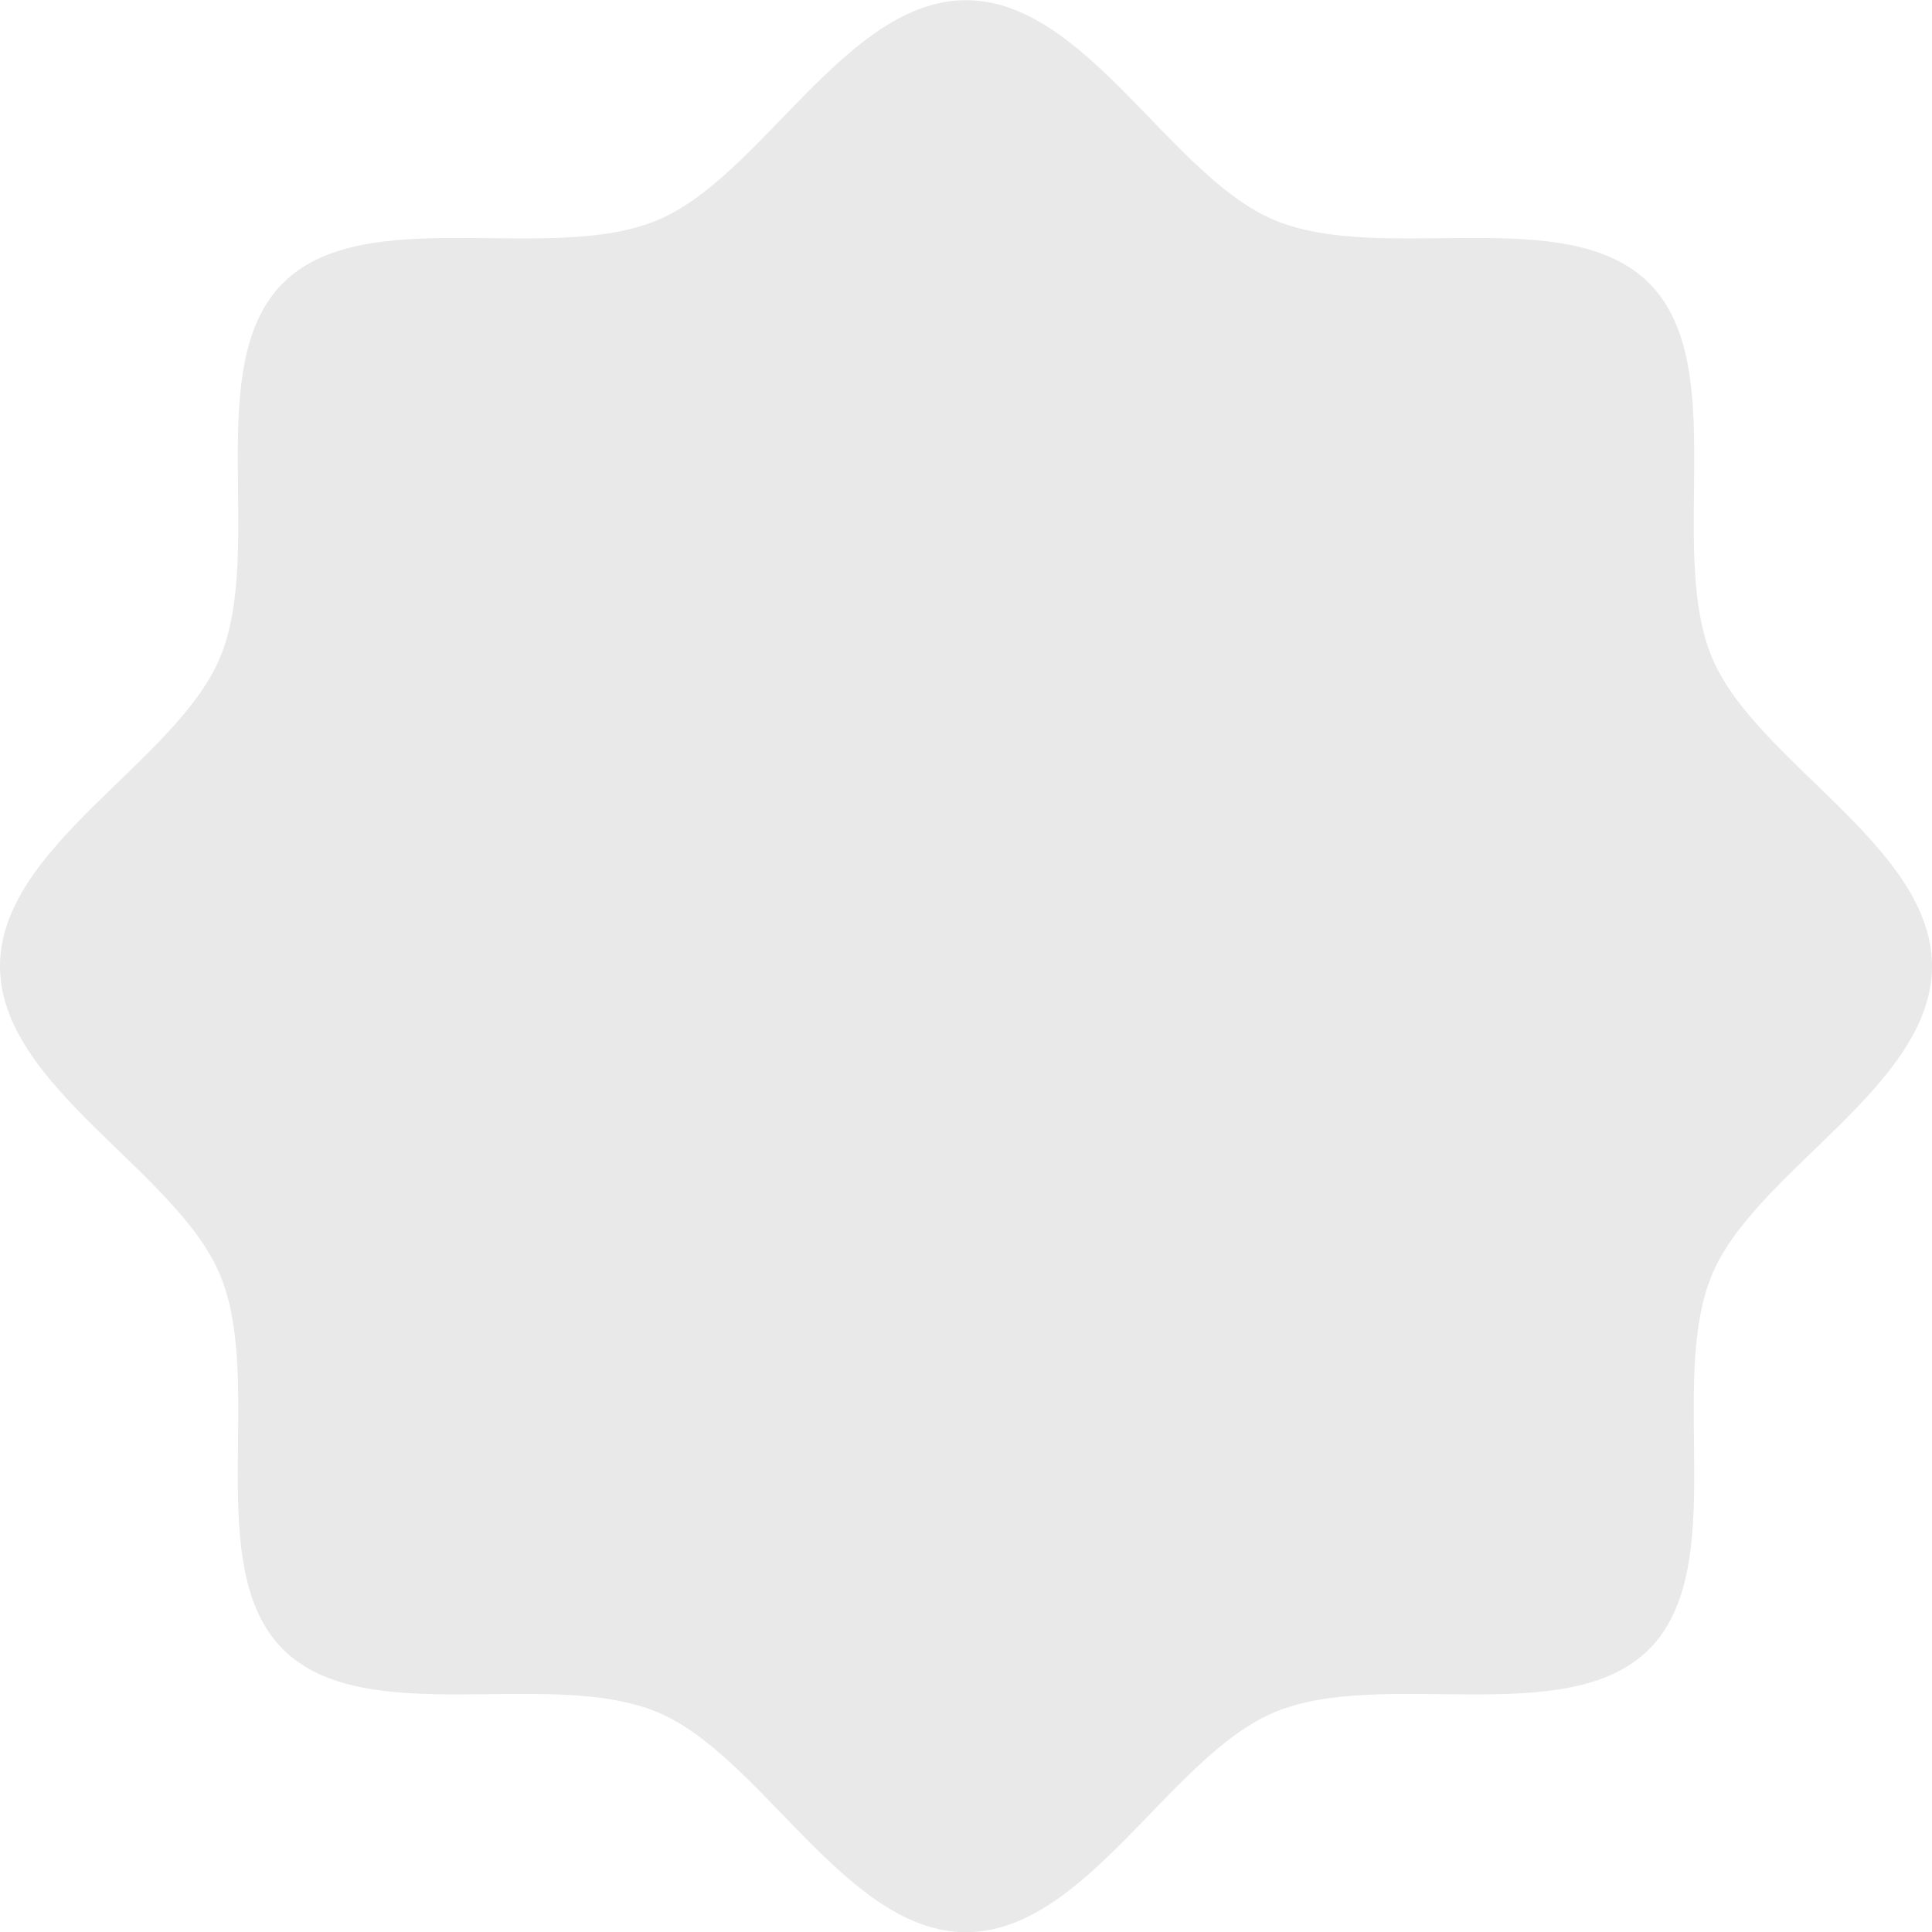 <svg width="40" height="40" viewBox="0 0 40 40" fill="none" xmlns="http://www.w3.org/2000/svg">
<path id="Vector" d="M40 20.004C40 22.493 36.339 24.235 35.442 26.399C34.512 28.643 35.832 32.455 34.142 34.146C32.451 35.836 28.639 34.516 26.395 35.446C24.231 36.343 22.488 40.004 20 40.004C17.512 40.004 15.769 36.343 13.605 35.446C11.361 34.516 7.549 35.836 5.858 34.146C4.168 32.455 5.488 28.643 4.558 26.399C3.661 24.235 0 22.492 0 20.004C0 17.515 3.66 15.773 4.558 13.608C5.488 11.365 4.168 7.552 5.858 5.862C7.549 4.171 11.361 5.492 13.605 4.561C15.769 3.664 17.512 0.004 20 0.004C22.488 0.004 24.231 3.664 26.396 4.561C28.639 5.492 32.452 4.171 34.142 5.862C35.833 7.552 34.512 11.365 35.443 13.608C36.34 15.773 40 17.515 40 20.004Z" fill="#E9E9E9"/>
</svg>
